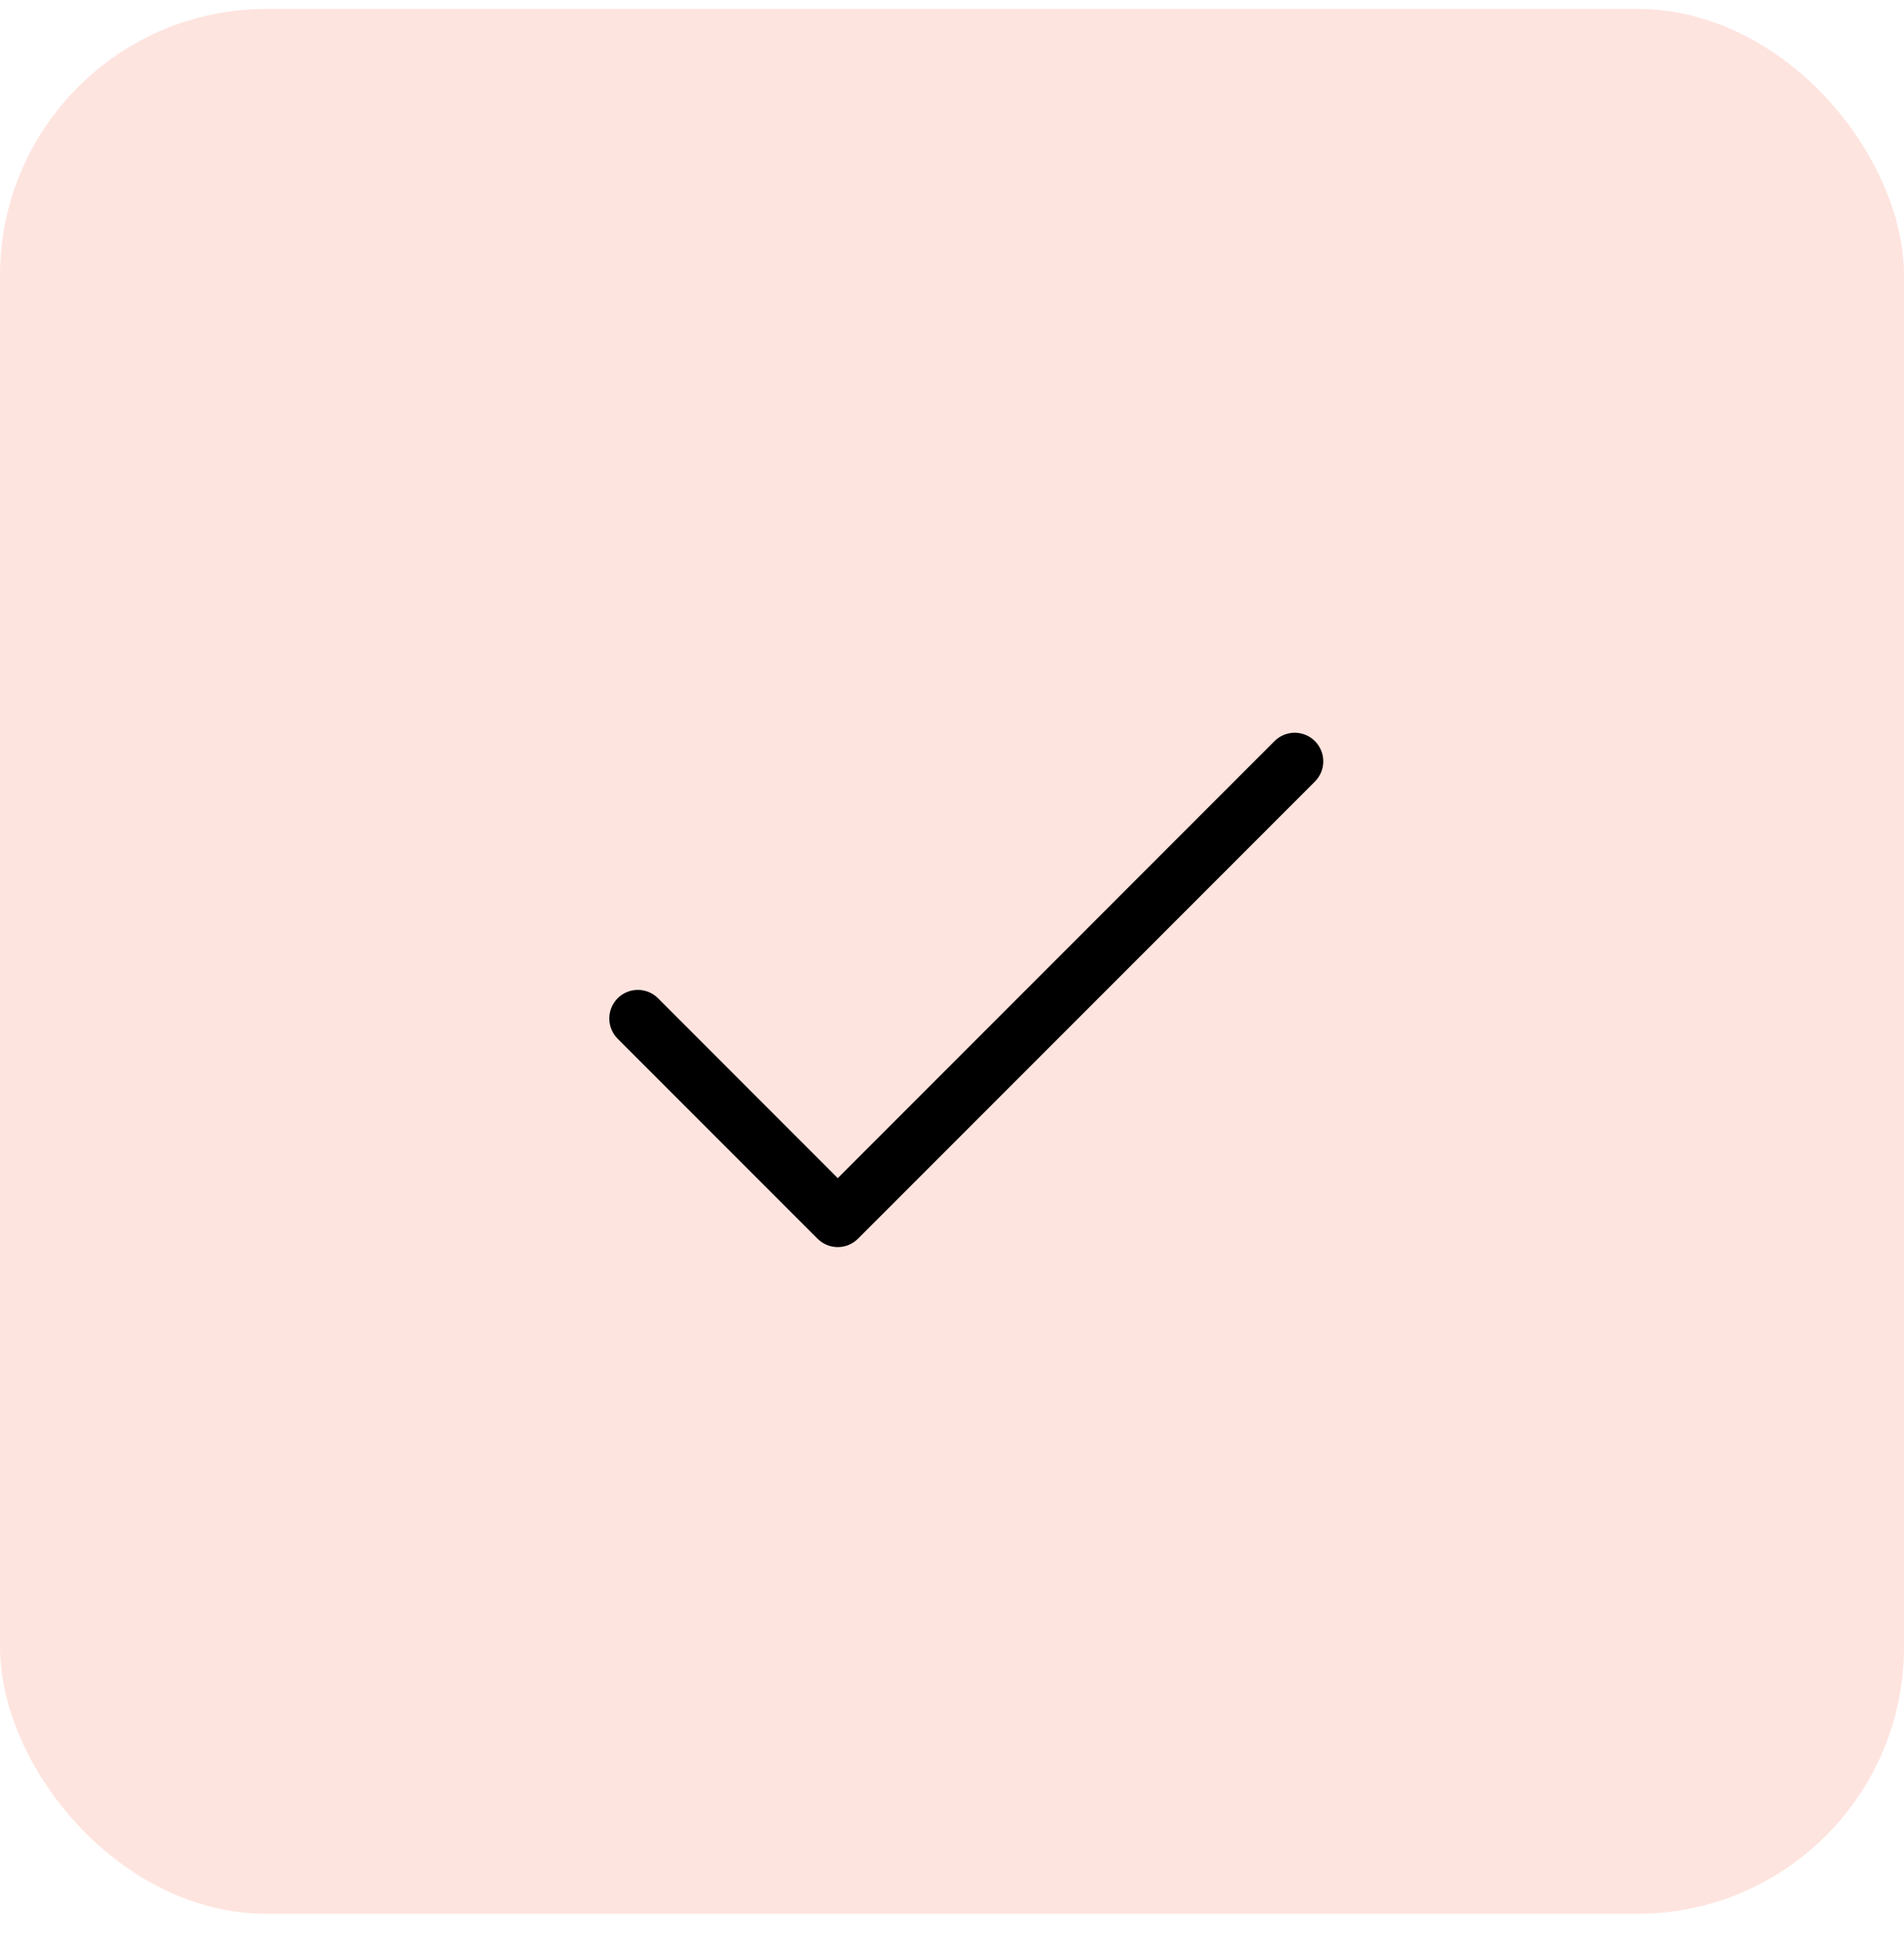 <svg width="50" height="51" viewBox="0 0 50 51" fill="none" xmlns="http://www.w3.org/2000/svg">
<rect y="0.234" width="50" height="50" rx="7" fill="#FEE4DF"/>
<path d="M34.531 20.514L22.531 32.514C22.461 32.584 22.378 32.639 22.287 32.677C22.196 32.715 22.099 32.734 22 32.734C21.901 32.734 21.804 32.715 21.713 32.677C21.622 32.639 21.539 32.584 21.469 32.514L16.219 27.264C16.079 27.124 16 26.933 16 26.734C16 26.535 16.079 26.344 16.219 26.203C16.36 26.062 16.551 25.983 16.75 25.983C16.949 25.983 17.14 26.062 17.281 26.203L22 30.924L33.469 19.453C33.61 19.312 33.801 19.233 34 19.233C34.199 19.233 34.39 19.312 34.531 19.453C34.671 19.594 34.751 19.785 34.751 19.984C34.751 20.183 34.671 20.374 34.531 20.514Z" fill="black"/>
</svg>

